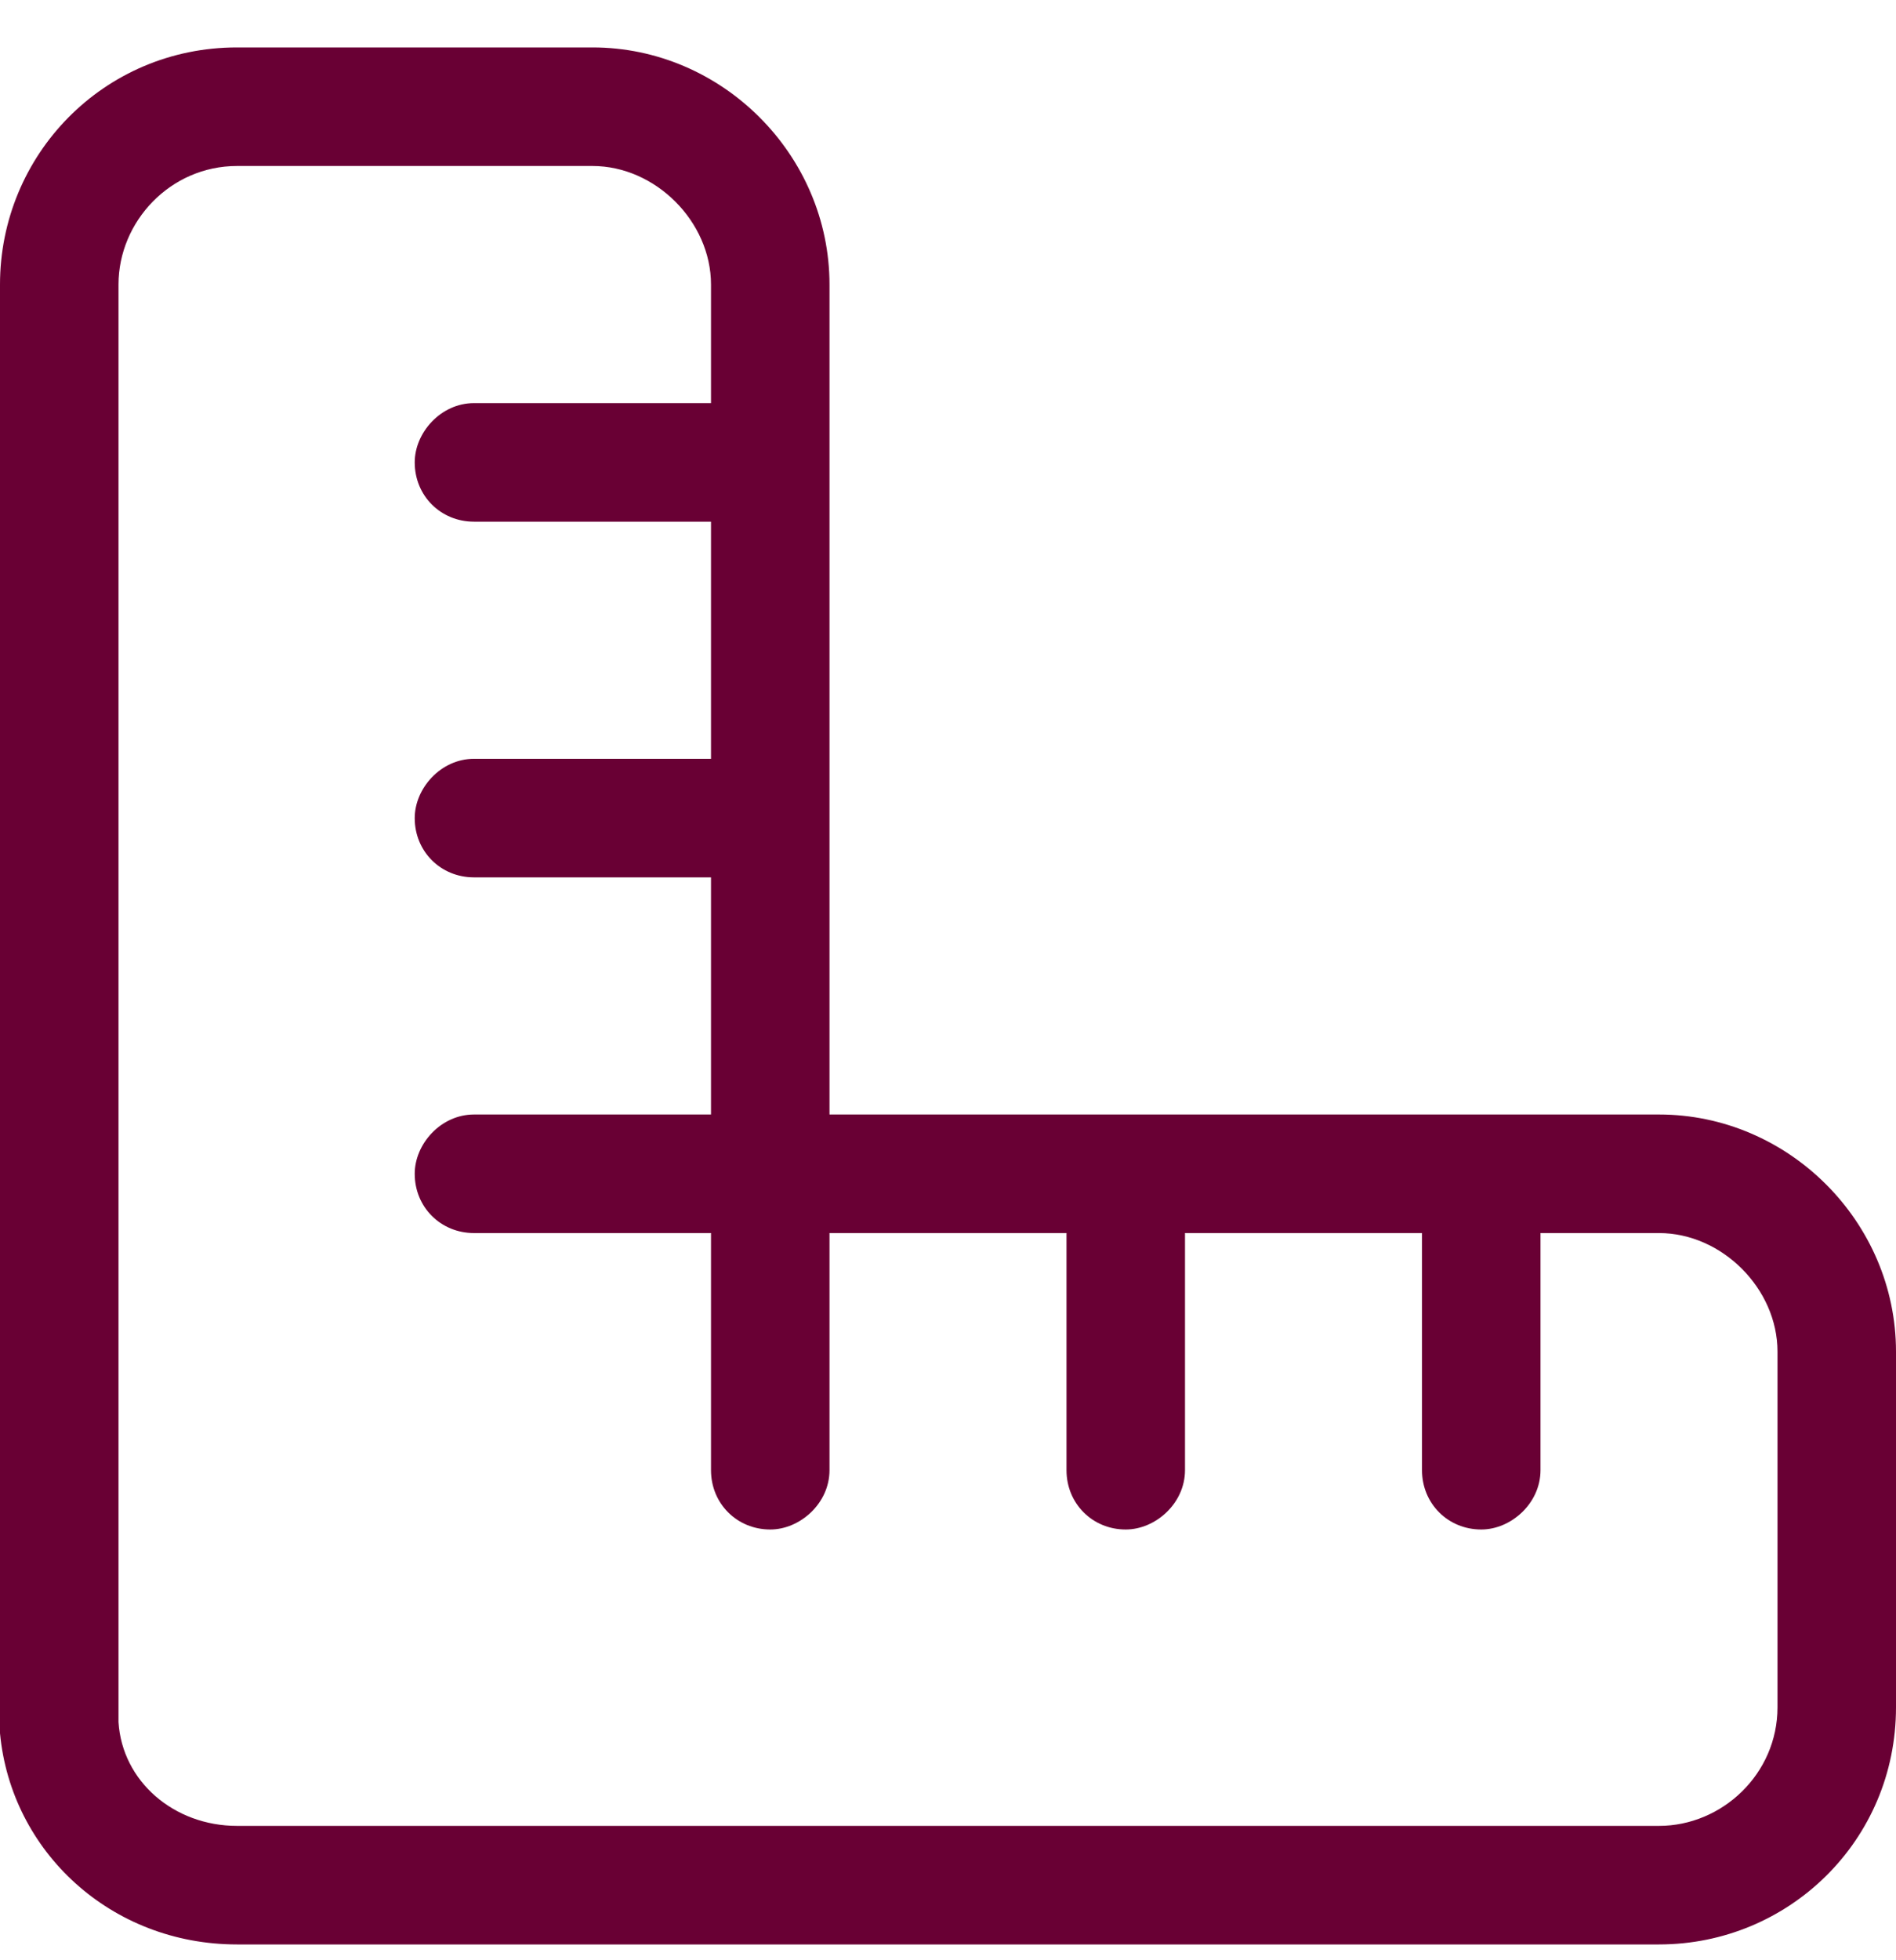 <svg width="30" height="31" viewBox="0 0 30 31" fill="none" xmlns="http://www.w3.org/2000/svg">
<path d="M26.25 17.625C28.301 17.625 30 19.324 30 21.375V27C30 29.109 28.301 30.75 26.25 30.75H3.75C1.758 30.75 0.176 29.285 0 27.41C0 27.293 0 27.176 0 27V4.5C0 2.449 1.641 0.75 3.75 0.75H9.375C11.426 0.75 13.125 2.449 13.125 4.5V17.625H26.25ZM11.25 12V8.25H7.5C6.973 8.25 6.562 7.84 6.562 7.312C6.562 6.844 6.973 6.375 7.5 6.375H11.25V4.5C11.25 3.504 10.371 2.625 9.375 2.625H3.75C2.695 2.625 1.875 3.504 1.875 4.5V27C1.875 27.117 1.875 27.176 1.875 27.234C1.934 28.172 2.754 28.875 3.75 28.875H26.25C27.246 28.875 28.125 28.055 28.125 27V21.375C28.125 20.379 27.246 19.5 26.25 19.5H24.375V23.25C24.375 23.777 23.906 24.188 23.438 24.188C22.91 24.188 22.5 23.777 22.5 23.25V19.5H18.75V23.25C18.75 23.777 18.281 24.188 17.812 24.188C17.285 24.188 16.875 23.777 16.875 23.25V19.5H13.125V23.25C13.125 23.777 12.656 24.188 12.188 24.188C11.66 24.188 11.25 23.777 11.25 23.25V19.5H7.5C6.973 19.5 6.562 19.09 6.562 18.562C6.562 18.094 6.973 17.625 7.5 17.625H11.25V13.875H7.5C6.973 13.875 6.562 13.465 6.562 12.938C6.562 12.469 6.973 12 7.5 12H11.25Z" fill="#690034"/>
</svg>
